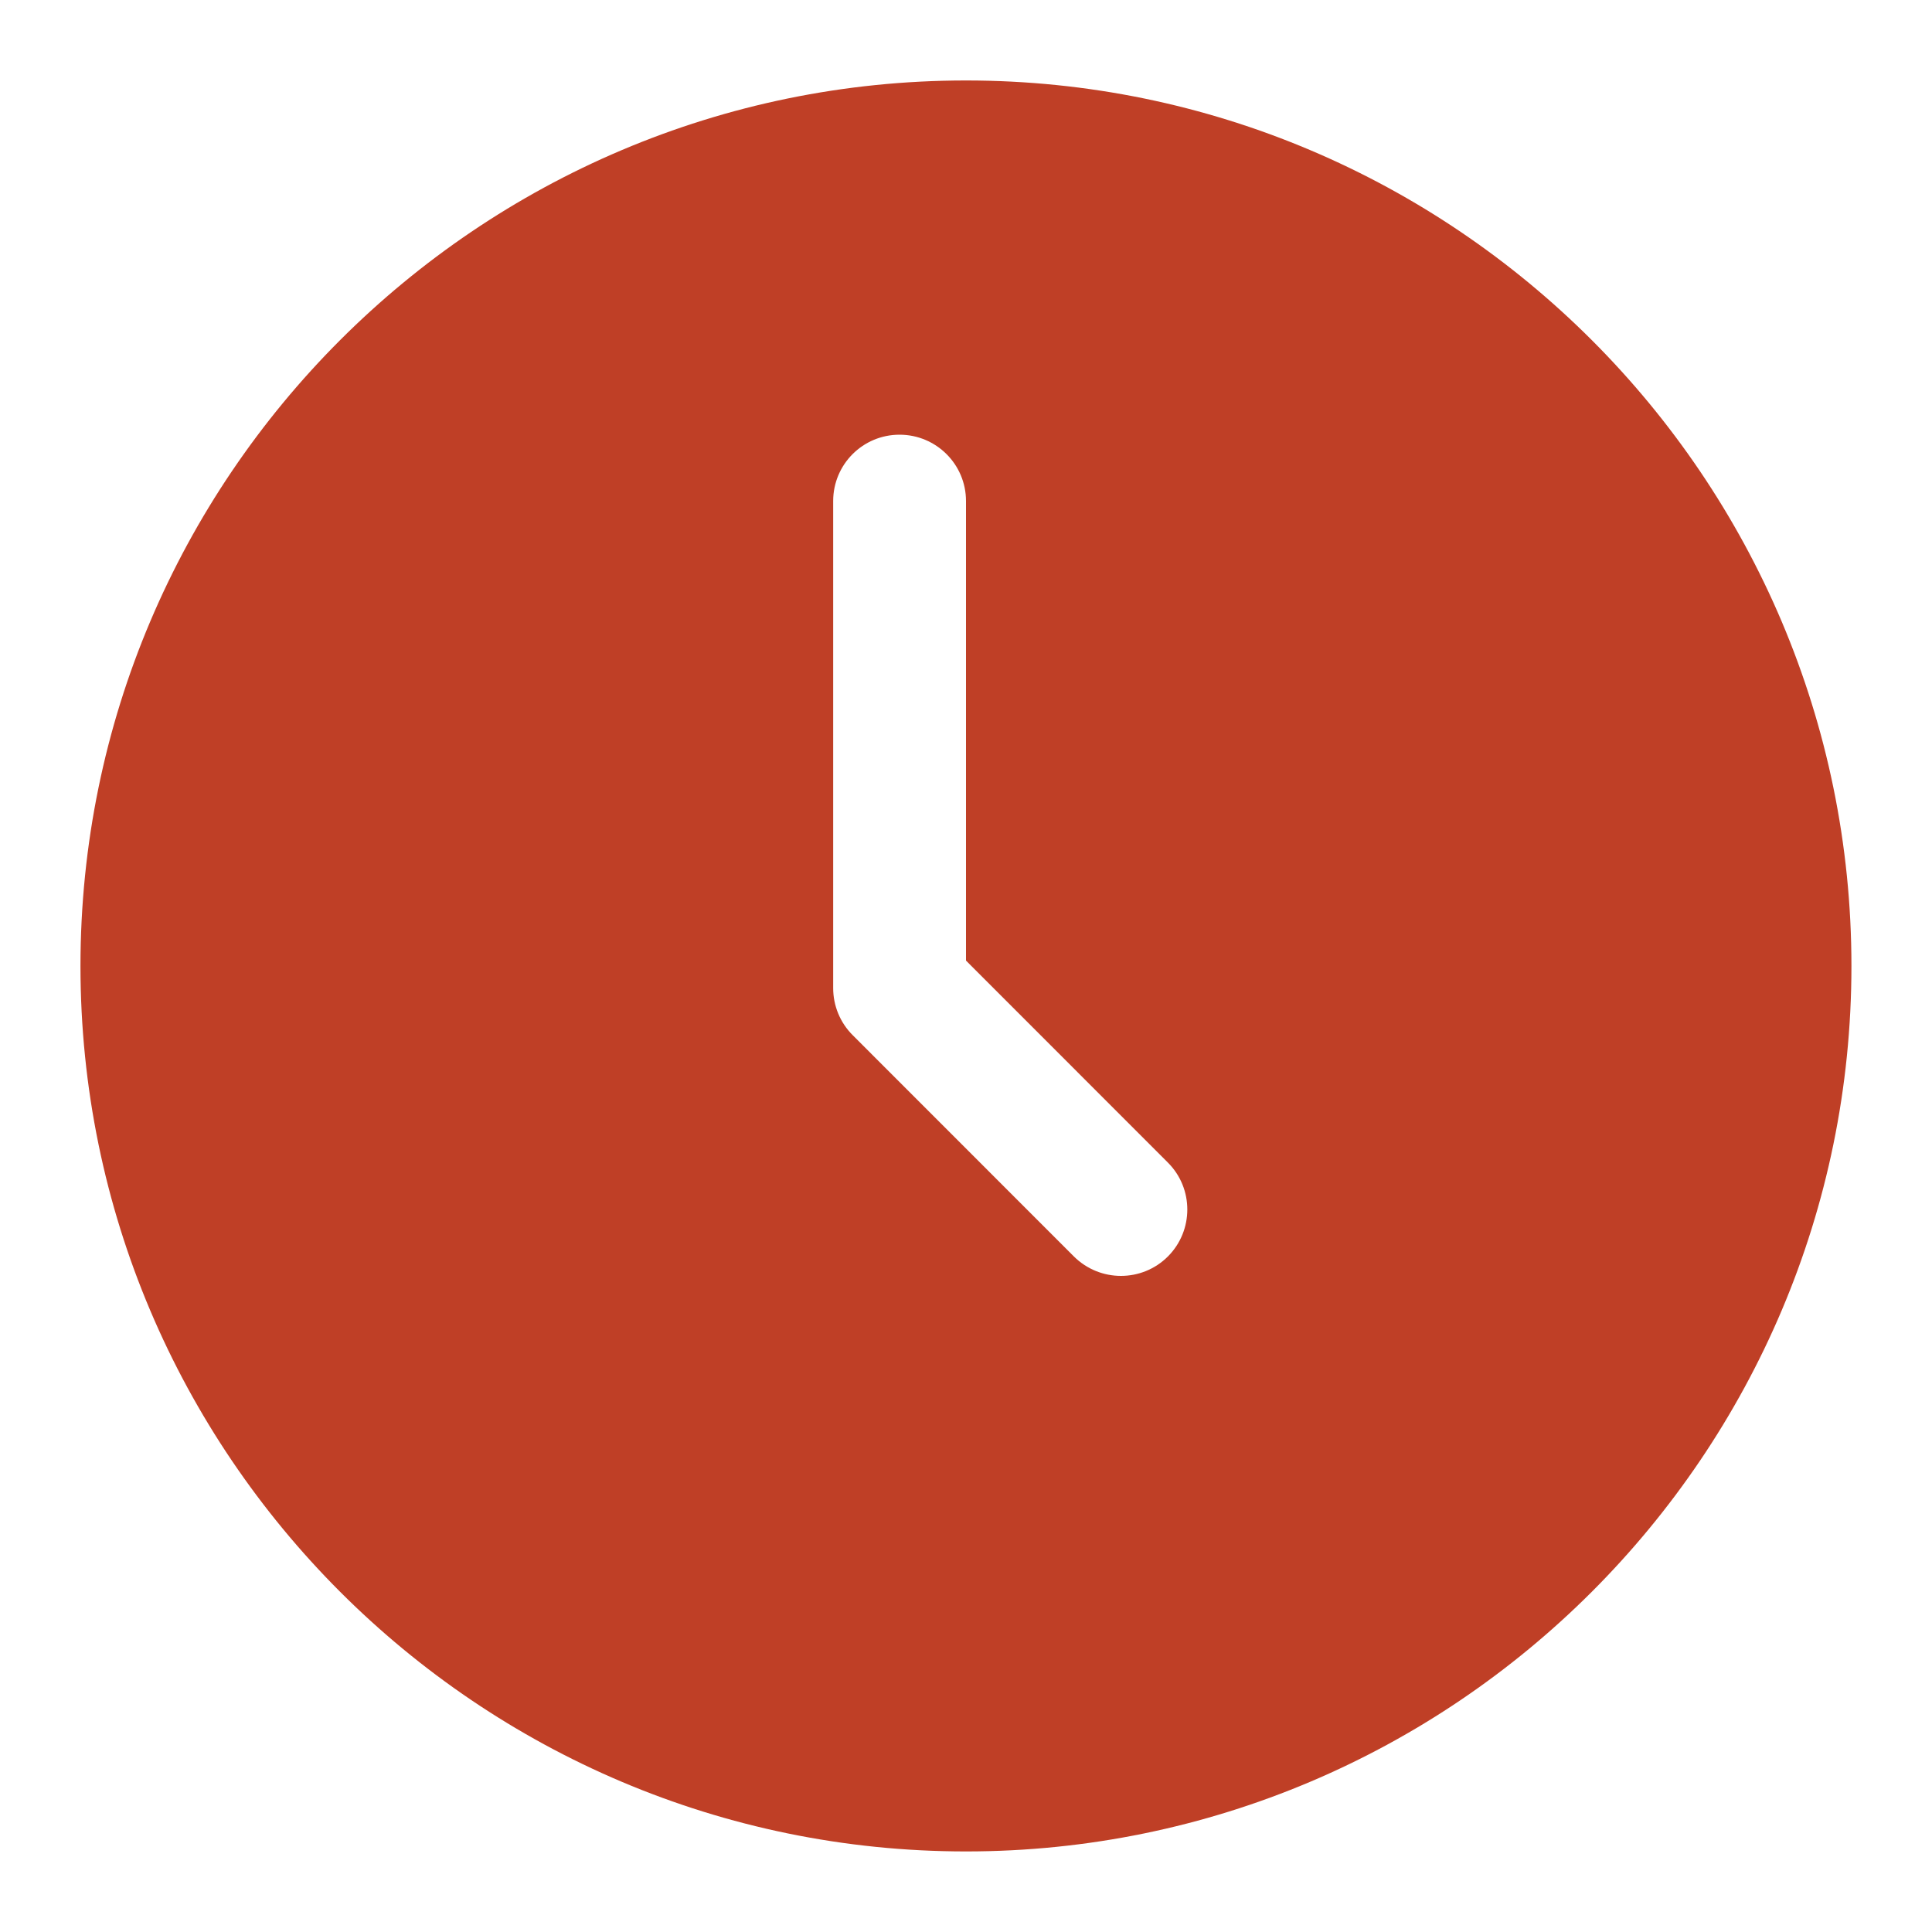 <svg width="20" height="20" viewBox="0 0 20 20" fill="none" xmlns="http://www.w3.org/2000/svg">
<path d="M10 0.833C4.945 0.833 0.833 4.945 0.833 10C0.833 15.054 4.945 19.166 10 19.166C15.054 19.166 19.166 15.054 19.166 10C19.166 4.945 15.054 0.833 10 0.833ZM12.09 13.007C11.956 13.141 11.78 13.208 11.604 13.208C11.428 13.208 11.252 13.141 11.117 13.007L8.826 10.715C8.697 10.586 8.625 10.411 8.625 10.229V5.187C8.625 4.807 8.932 4.5 9.312 4.5C9.692 4.5 10 4.807 10 5.187V9.944L12.09 12.035C12.358 12.303 12.358 12.738 12.09 13.007Z" fill="#BF3F26"/>
</svg>
